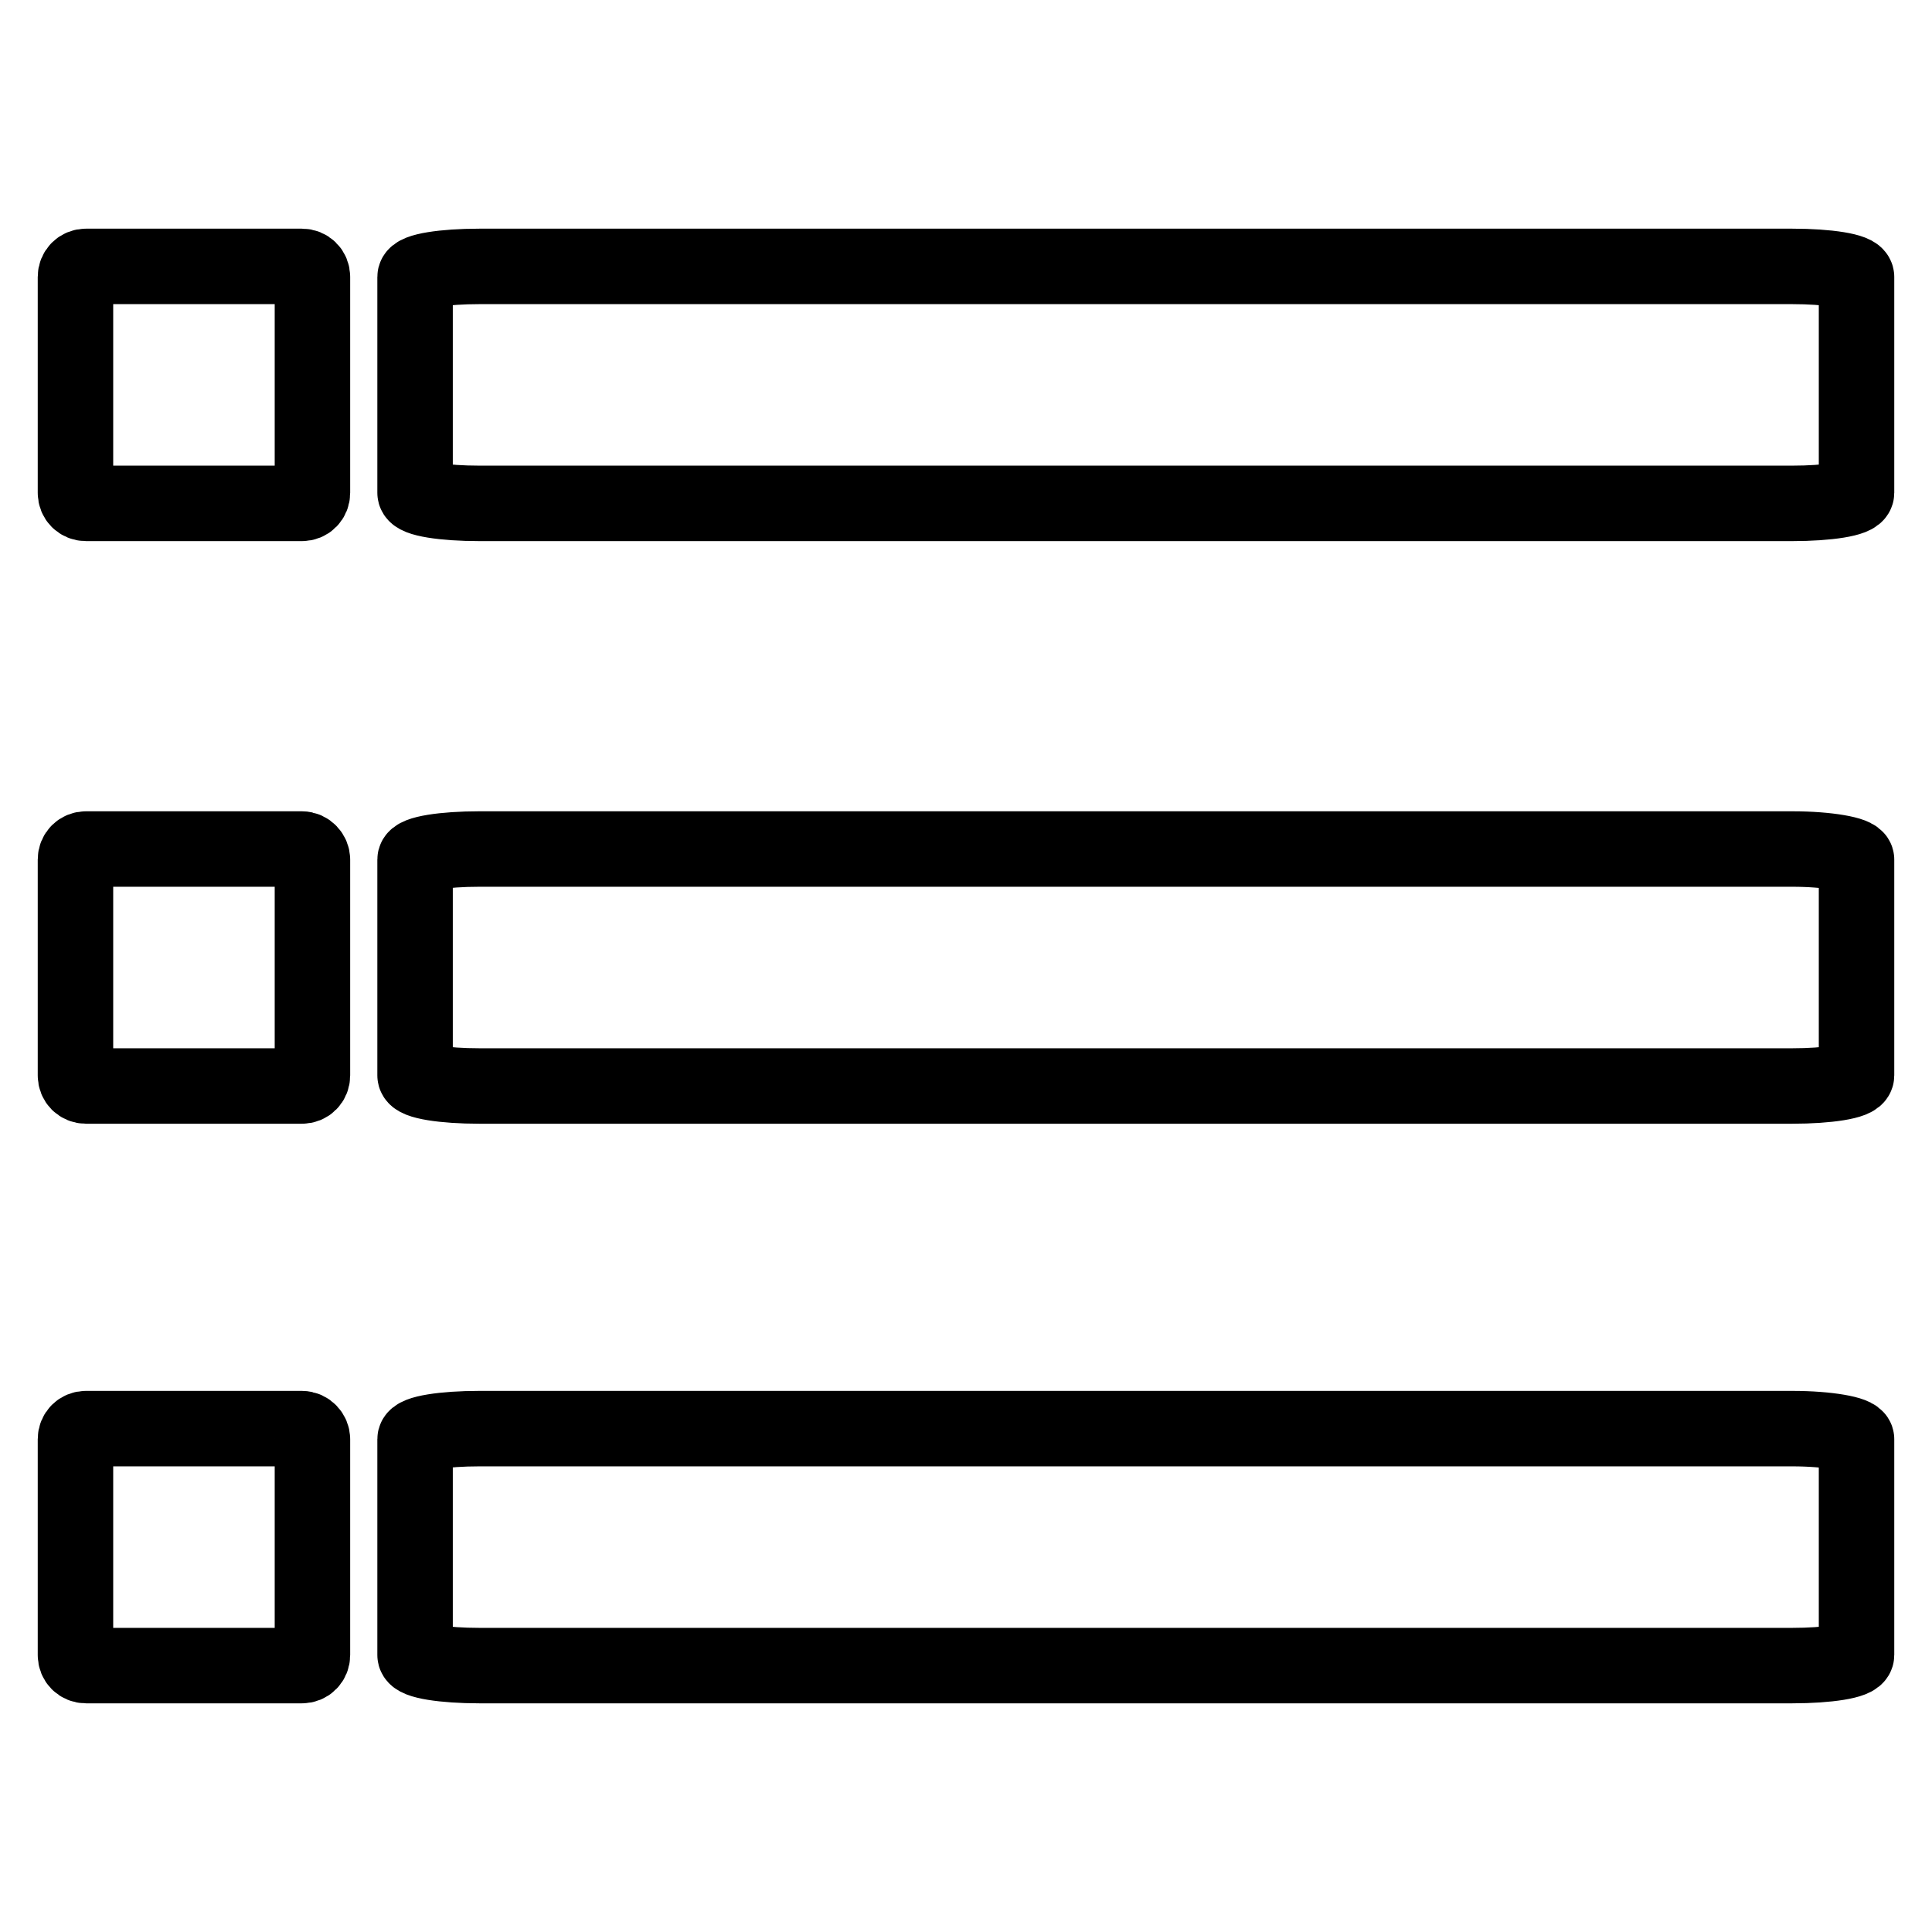<?xml version="1.0" encoding="utf-8"?>
<!-- Svg Vector Icons : http://www.onlinewebfonts.com/icon -->
<!DOCTYPE svg PUBLIC "-//W3C//DTD SVG 1.1//EN" "http://www.w3.org/Graphics/SVG/1.1/DTD/svg11.dtd">
<svg version="1.1" xmlns="http://www.w3.org/2000/svg" xmlns:xlink="http://www.w3.org/1999/xlink" x="0px" y="0px" viewBox="0 0 256 256" enable-background="new 0 0 256 256" xml:space="preserve">
<g> <path stroke-width="10" fill-opacity="0" stroke="#000000"  d="M40,35.3H11.4c-0.8,0-1.4,0.6-1.4,1.4v28.6c0,0.8,0.6,1.4,1.4,1.4H40c0.8,0,1.4-0.6,1.4-1.4V36.7 C41.4,35.9,40.8,35.3,40,35.3z M237.5,35.3h-174c-4.7,0-8.5,0.6-8.5,1.4v28.6c0,0.8,3.8,1.4,8.5,1.4h174c4.7,0,8.5-0.6,8.5-1.4 V36.7C246,35.9,242.2,35.3,237.5,35.3z M40,112.5H11.4c-0.8,0-1.4,0.6-1.4,1.4v28.6c0,0.8,0.6,1.4,1.4,1.4H40 c0.8,0,1.4-0.6,1.4-1.4v-28.6C41.4,113.2,40.8,112.5,40,112.5z M237.5,112.5h-174c-4.7,0-8.5,0.6-8.5,1.4v28.6 c0,0.8,3.8,1.4,8.5,1.4h174c4.7,0,8.5-0.6,8.5-1.4v-28.6C246,113.2,242.2,112.5,237.5,112.5z M40,189.3H11.4 c-0.8,0-1.4,0.6-1.4,1.4v28.6c0,0.8,0.6,1.4,1.4,1.4H40c0.8,0,1.4-0.6,1.4-1.4v-28.6C41.4,190,40.8,189.3,40,189.3z M237.5,189.3 h-174c-4.7,0-8.5,0.6-8.5,1.4v28.6c0,0.8,3.8,1.4,8.5,1.4h174c4.7,0,8.5-0.6,8.5-1.4v-28.6C246,190,242.2,189.3,237.5,189.3z"/></g>
</svg>